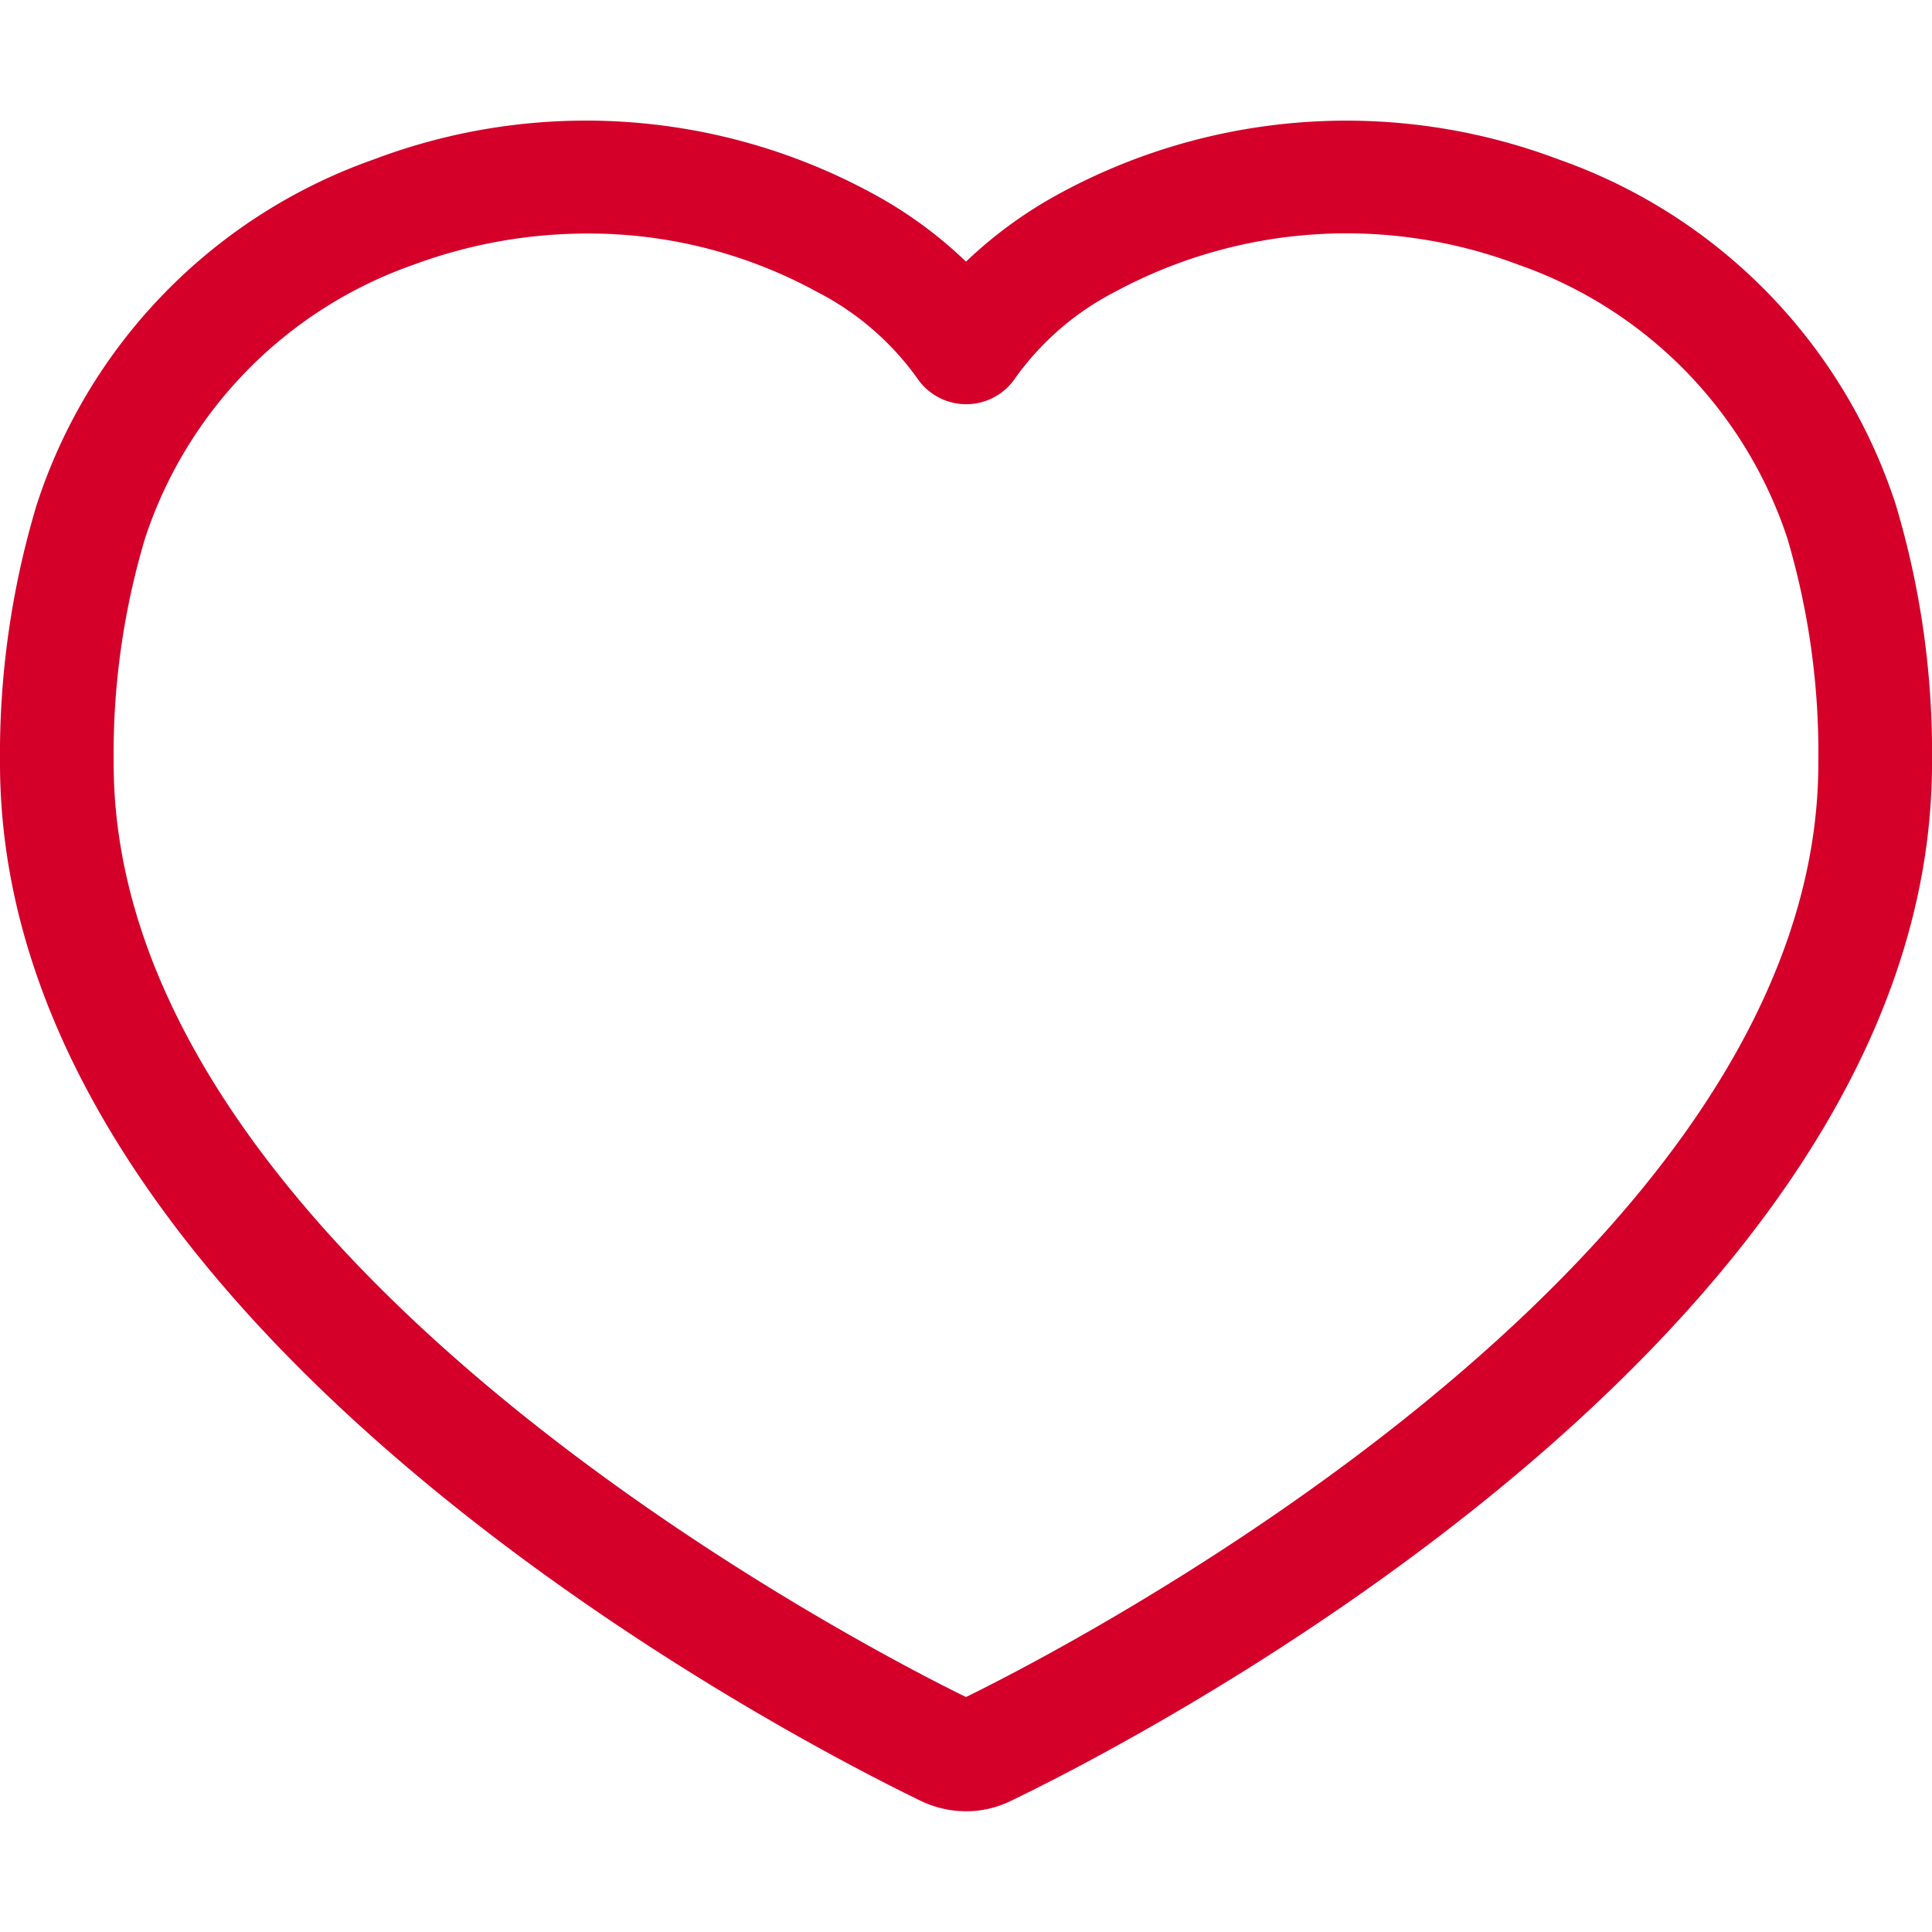 <svg id="icon--avis-preferred" xmlns="http://www.w3.org/2000/svg" width="48" height="48" viewBox="0 0 48 48">
  <rect id="Rectangle_1438" data-name="Rectangle 1438" width="48" height="48" fill="none"/>
  <path id="Path_1273" data-name="Path 1273" d="M47.1,186.538a13.519,13.519,0,0,0-8.376-8.577,14.922,14.922,0,0,0-12.386.84A10.858,10.858,0,0,0,24,180.5a10.615,10.615,0,0,0-2.334-1.7,14.9,14.9,0,0,0-12.377-.84,13.519,13.519,0,0,0-8.376,8.577A21.5,21.5,0,0,0,0,192.96c0,14.419,20.584,24.677,22.927,25.806A2.612,2.612,0,0,0,24,219a2.49,2.49,0,0,0,1.082-.242C27.426,217.637,48,207.379,48,192.96a21.475,21.475,0,0,0-.9-6.422M24,216.162c-2.052-1-21.176-10.7-21.176-23.2a18.711,18.711,0,0,1,.781-5.591,10.763,10.763,0,0,1,6.673-6.795,12.427,12.427,0,0,1,4.32-.774,11.814,11.814,0,0,1,5.694,1.446,6.972,6.972,0,0,1,2.532,2.2,1.47,1.47,0,0,0,2.362,0,6.934,6.934,0,0,1,2.522-2.2,12.1,12.1,0,0,1,10.014-.672,10.781,10.781,0,0,1,6.683,6.795,18.8,18.8,0,0,1,.771,5.591c0,12.506-19.124,22.2-21.176,23.2" transform="translate(0 -174)" fill="#d4002a"/>
</svg>
